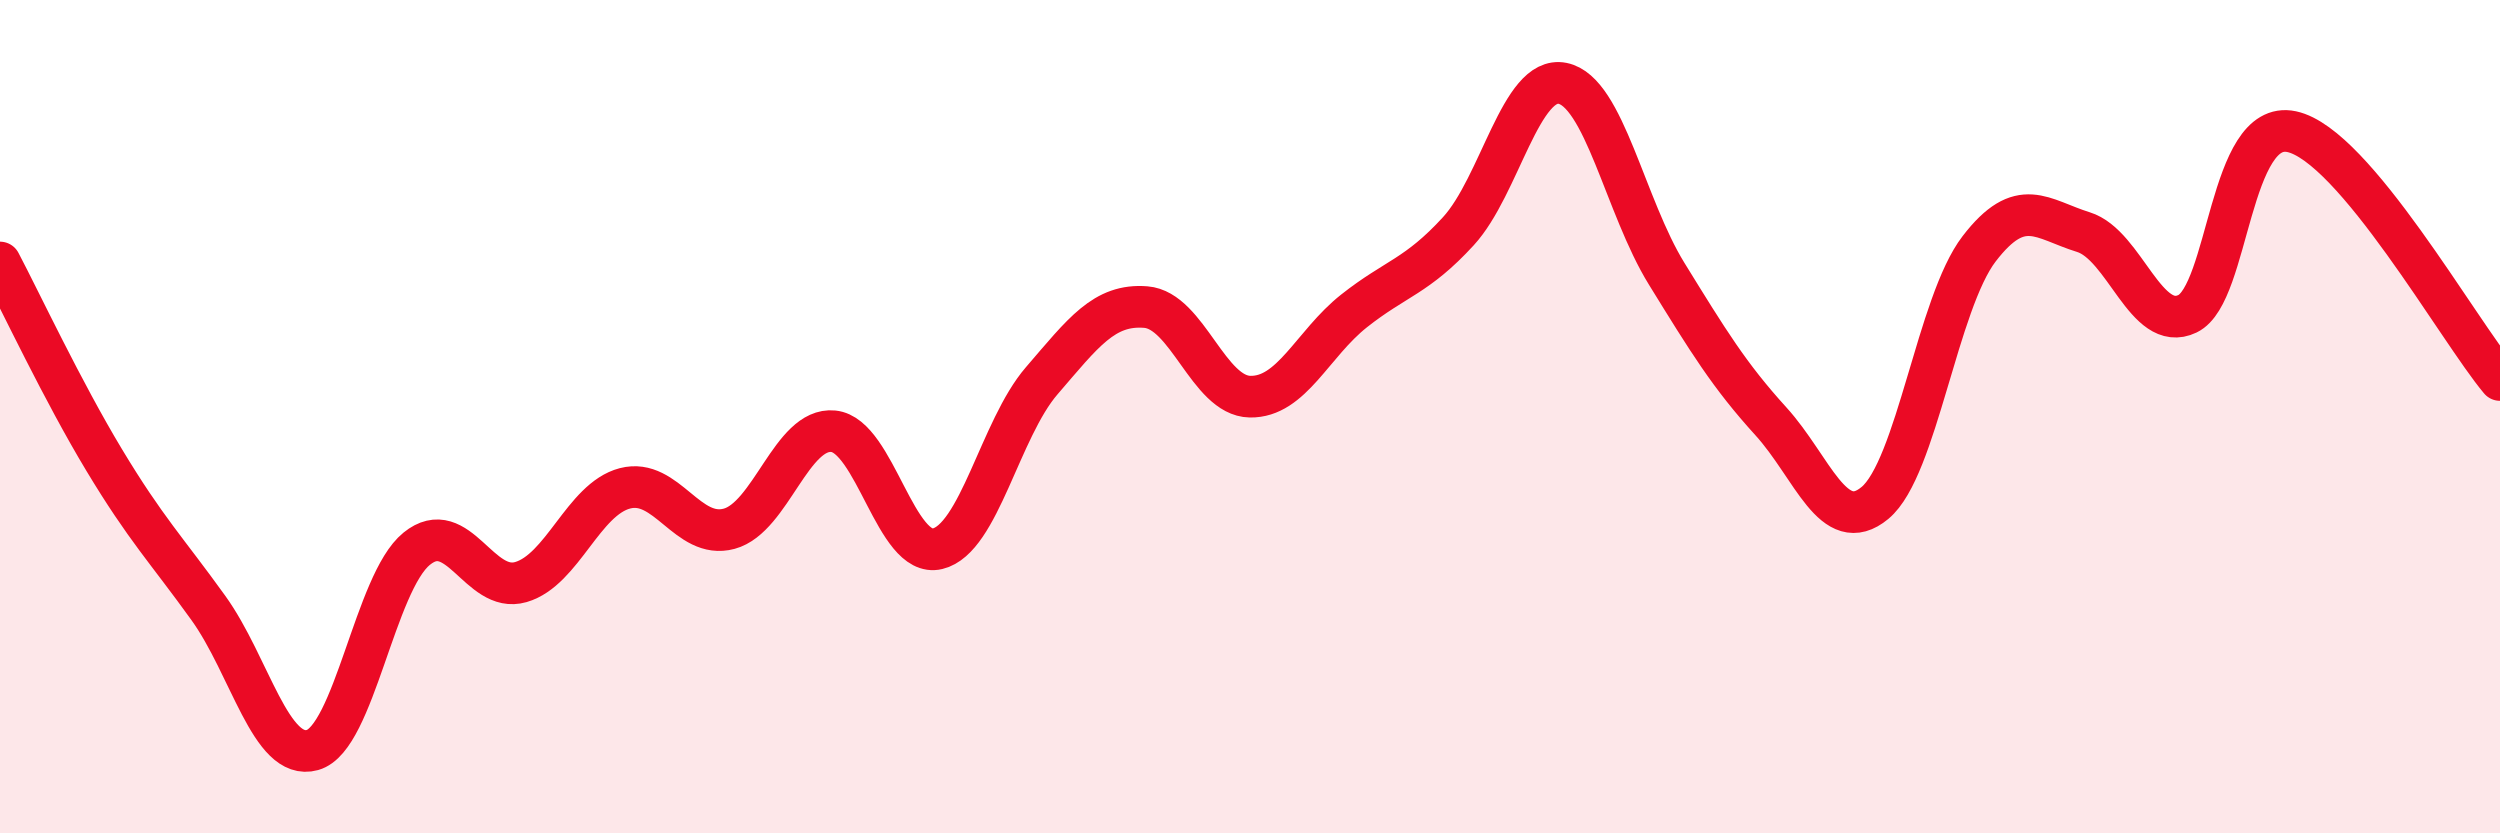 
    <svg width="60" height="20" viewBox="0 0 60 20" xmlns="http://www.w3.org/2000/svg">
      <path
        d="M 0,6.3 C 0.5,7.25 1.5,9.38 2.5,11.04 C 3.5,12.7 4,13.2 5,14.59 C 6,15.98 6.5,18.28 7.5,18 C 8.5,17.72 9,13.98 10,13.17 C 11,12.36 11.5,14.26 12.5,13.97 C 13.5,13.68 14,11.98 15,11.72 C 16,11.46 16.5,12.96 17.5,12.69 C 18.5,12.42 19,10.25 20,10.35 C 21,10.45 21.5,13.41 22.5,13.17 C 23.5,12.93 24,10.3 25,9.14 C 26,7.98 26.5,7.29 27.5,7.37 C 28.5,7.45 29,9.5 30,9.52 C 31,9.54 31.5,8.25 32.5,7.46 C 33.5,6.67 34,6.64 35,5.55 C 36,4.46 36.5,1.8 37.5,2 C 38.5,2.2 39,4.95 40,6.57 C 41,8.19 41.5,9.01 42.5,10.11 C 43.5,11.21 44,12.9 45,12.07 C 46,11.24 46.5,7.27 47.5,5.97 C 48.5,4.67 49,5.26 50,5.57 C 51,5.88 51.5,8.01 52.5,7.53 C 53.5,7.05 53.5,2.84 55,3.16 C 56.5,3.48 59,7.93 60,9.12L60 20L0 20Z"
        fill="#EB0A25"
        opacity="0.1"
        stroke-linecap="round"
        stroke-linejoin="round"
      />
      <path
        d="M 0,6.3 C 0.5,7.25 1.5,9.38 2.5,11.04 C 3.5,12.7 4,13.2 5,14.59 C 6,15.98 6.5,18.28 7.5,18 C 8.5,17.72 9,13.98 10,13.17 C 11,12.36 11.5,14.26 12.5,13.97 C 13.5,13.68 14,11.98 15,11.72 C 16,11.46 16.5,12.96 17.5,12.69 C 18.5,12.42 19,10.25 20,10.35 C 21,10.45 21.5,13.41 22.5,13.17 C 23.5,12.93 24,10.3 25,9.14 C 26,7.98 26.5,7.29 27.5,7.37 C 28.5,7.45 29,9.5 30,9.52 C 31,9.54 31.5,8.25 32.5,7.46 C 33.5,6.67 34,6.64 35,5.55 C 36,4.46 36.5,1.8 37.5,2 C 38.5,2.2 39,4.95 40,6.57 C 41,8.19 41.5,9.01 42.5,10.11 C 43.5,11.21 44,12.9 45,12.07 C 46,11.24 46.5,7.27 47.5,5.97 C 48.5,4.67 49,5.26 50,5.57 C 51,5.88 51.5,8.01 52.5,7.53 C 53.5,7.05 53.5,2.84 55,3.16 C 56.5,3.48 59,7.93 60,9.12"
        stroke="#EB0A25"
        stroke-width="1"
        fill="none"
        stroke-linecap="round"
        stroke-linejoin="round"
      />
    </svg>
  
